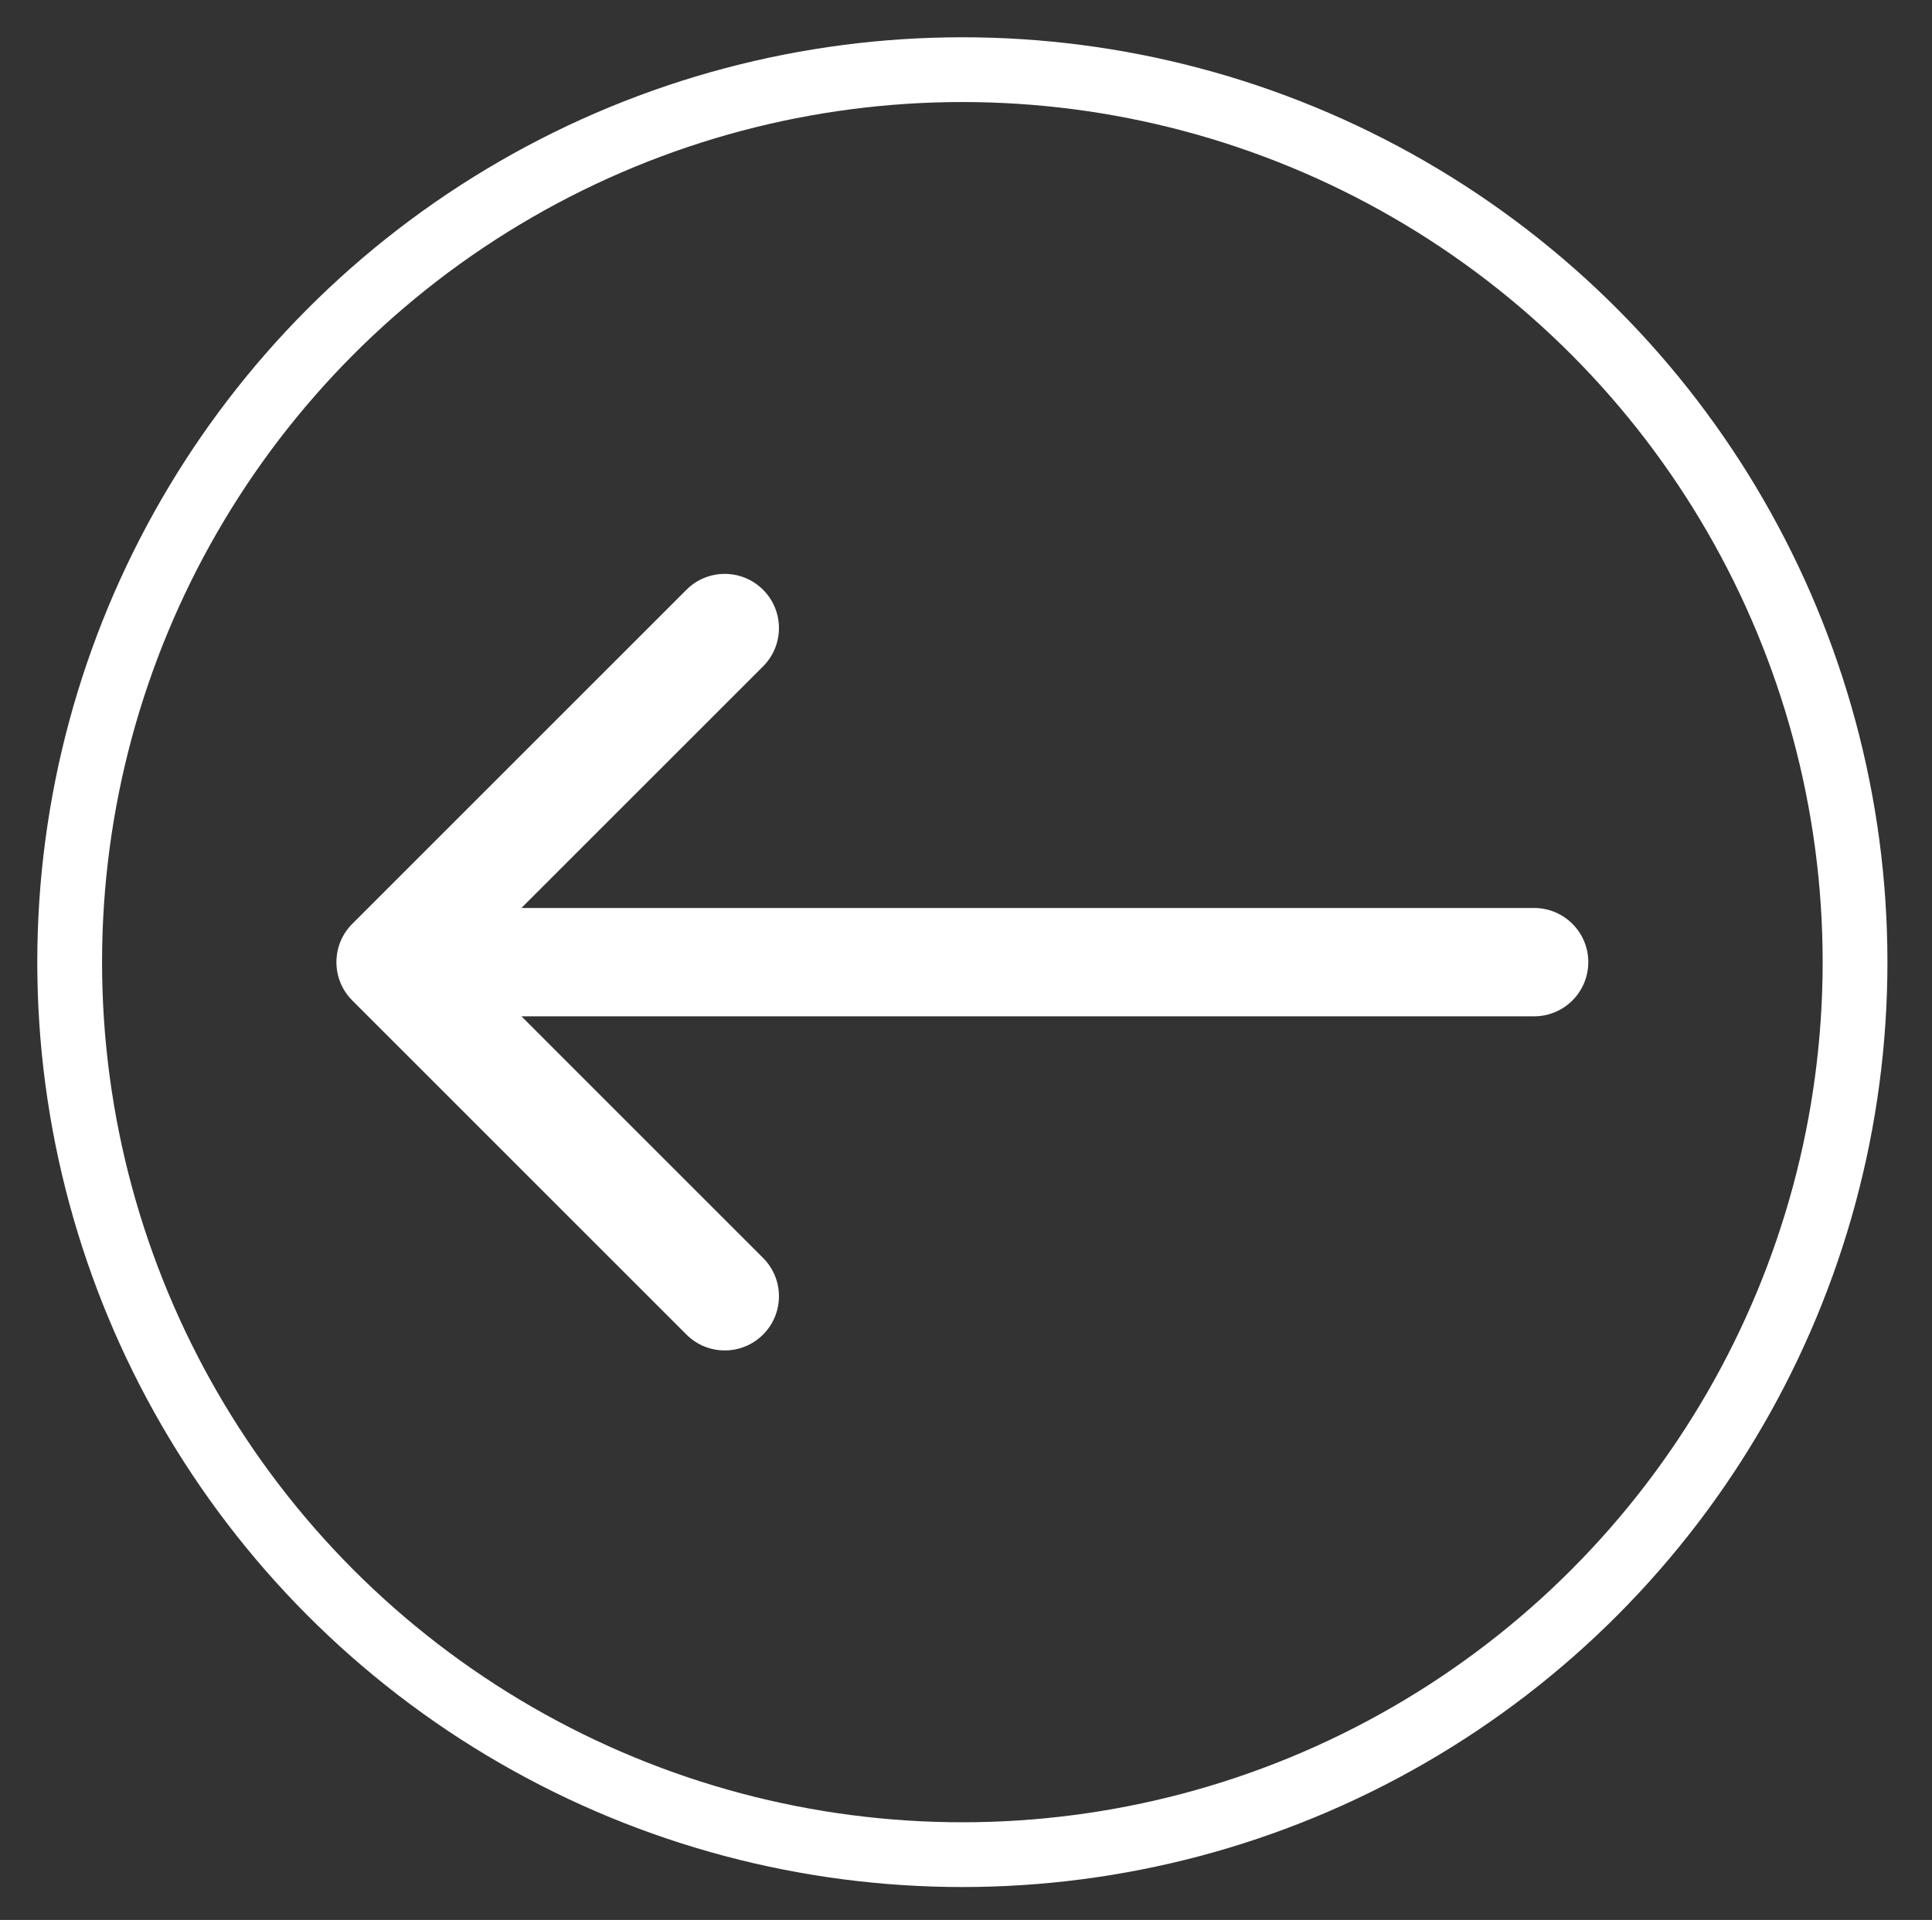 <?xml version="1.0" encoding="utf-8"?>
<!-- Generator: Adobe Illustrator 16.0.0, SVG Export Plug-In . SVG Version: 6.00 Build 0)  -->
<!DOCTYPE svg PUBLIC "-//W3C//DTD SVG 1.1//EN" "http://www.w3.org/Graphics/SVG/1.1/DTD/svg11.dtd">
<svg version="1.1" id="Layer_1" xmlns="http://www.w3.org/2000/svg" xmlns:xlink="http://www.w3.org/1999/xlink" x="0px" y="0px"
	 width="208.787px" height="207.529px" viewBox="0 0 208.787 207.529" enable-background="new 0 0 208.787 207.529"
	 xml:space="preserve">
<rect x="0" y="0" width="208.787" height="207.529" fill="#333333" stroke="none"/>
<circle fill="none" stroke="#FFFFFF" stroke-width="7" stroke-miterlimit="10" cx="104" cy="104" r="96.471"/>
<g>
	<path fill="#FFFFFF" d="M165.788,98.144H56.35l26.114-26.115c2.288-2.286,2.288-5.994,0-8.281c-2.288-2.288-5.997-2.288-8.281,0
		L38.071,99.859c-2.288,2.286-2.288,5.996,0,8.282l36.111,36.113c1.144,1.145,2.642,1.715,4.141,1.715
		c1.499,0,2.997-0.57,4.141-1.715c2.288-2.287,2.288-5.996,0-8.281L56.35,109.855h109.438c3.234,0,5.855-2.621,5.855-5.855
		C171.646,100.766,169.022,98.144,165.788,98.144z"/>
</g>
</svg>
